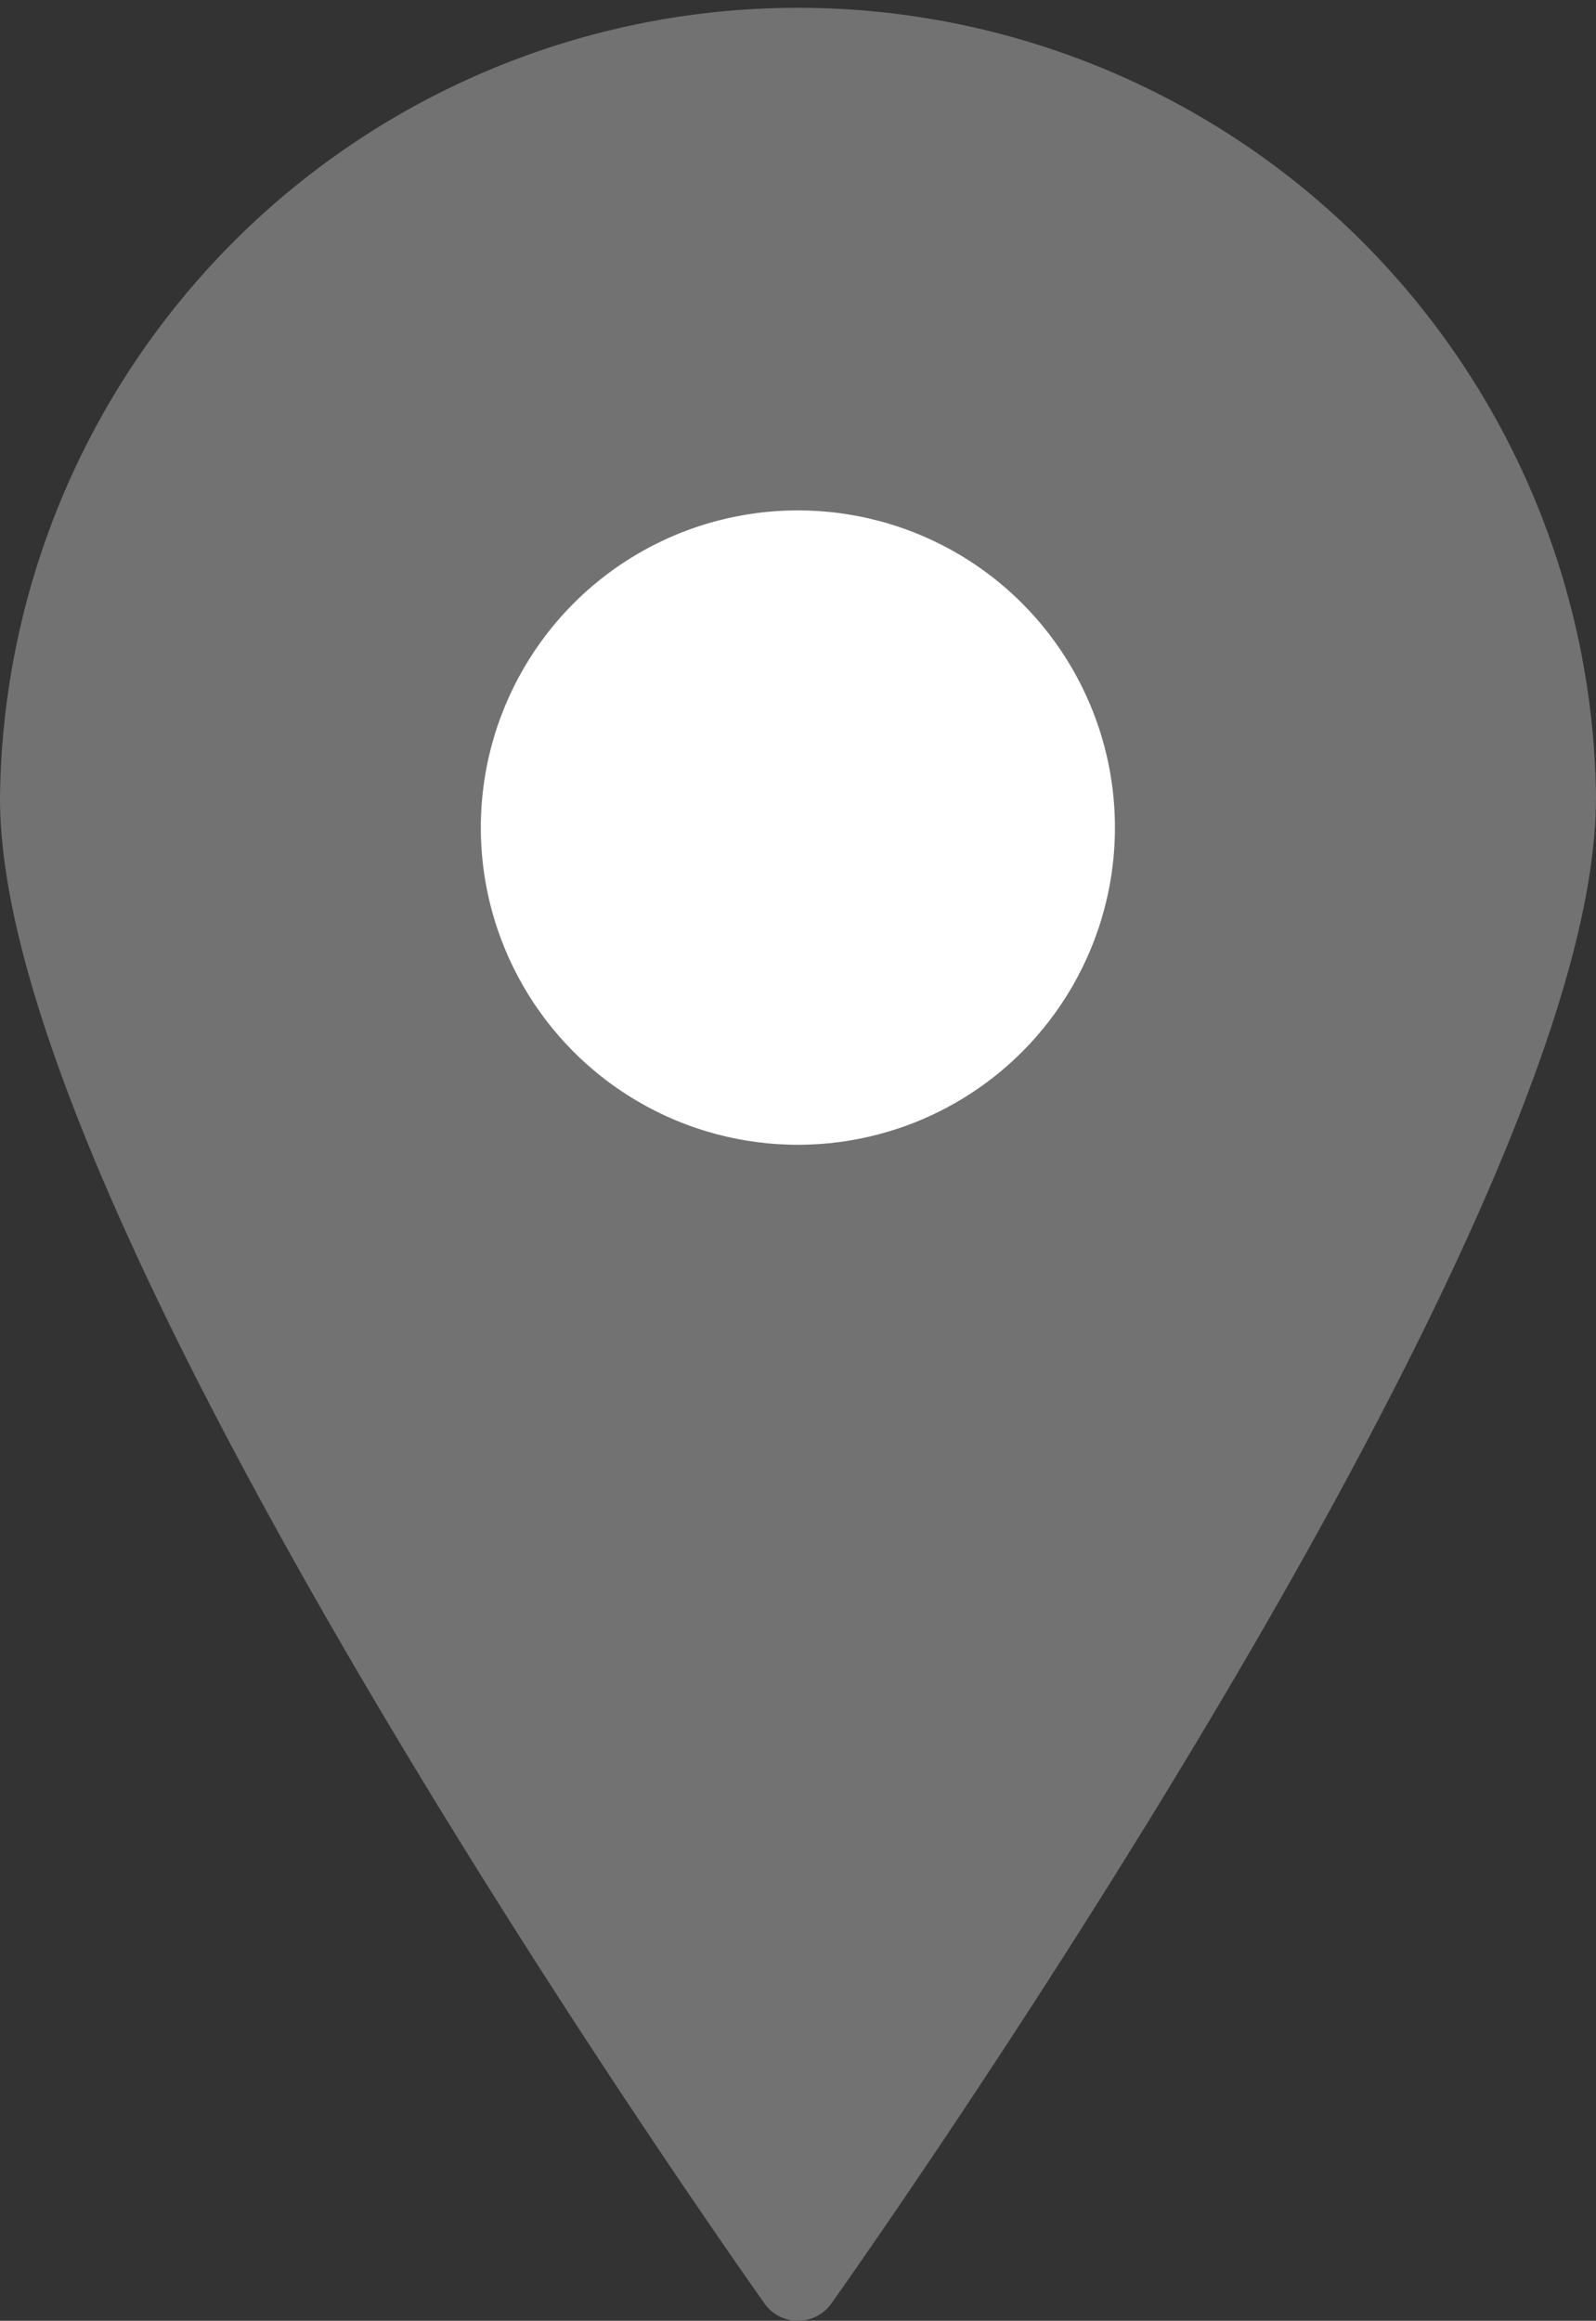 <svg xmlns="http://www.w3.org/2000/svg" width="19.481" height="28.315" viewBox="0 0 19.481 28.315">
  <rect x="0" y="0" width="19.481" height="28.315" fill="#333333" stroke="none"/>
  <g id="그룹_3461" data-name="그룹 3461" transform="translate(11716.499 197.5)">
    <g id="그룹_3459" data-name="그룹 3459" transform="translate(-11787.24 -266.824)">
      <path id="패스_7854" data-name="패스 7854" d="M89.721,79.064c0,5.1-9.24,18.075-9.24,18.075s-9.24-12.972-9.24-18.075a9.241,9.241,0,0,1,18.481,0Z" fill="#727272" stroke="#727272" stroke-linecap="round" stroke-linejoin="round" stroke-width="1"/>
      <circle id="타원_171" data-name="타원 171" cx="4.37" cy="4.37" r="4.37" transform="translate(76.11 75.051)" fill="#fff" stroke="#727272" stroke-linecap="round" stroke-linejoin="round" stroke-width="1"/>
    </g>
  </g>
</svg>
